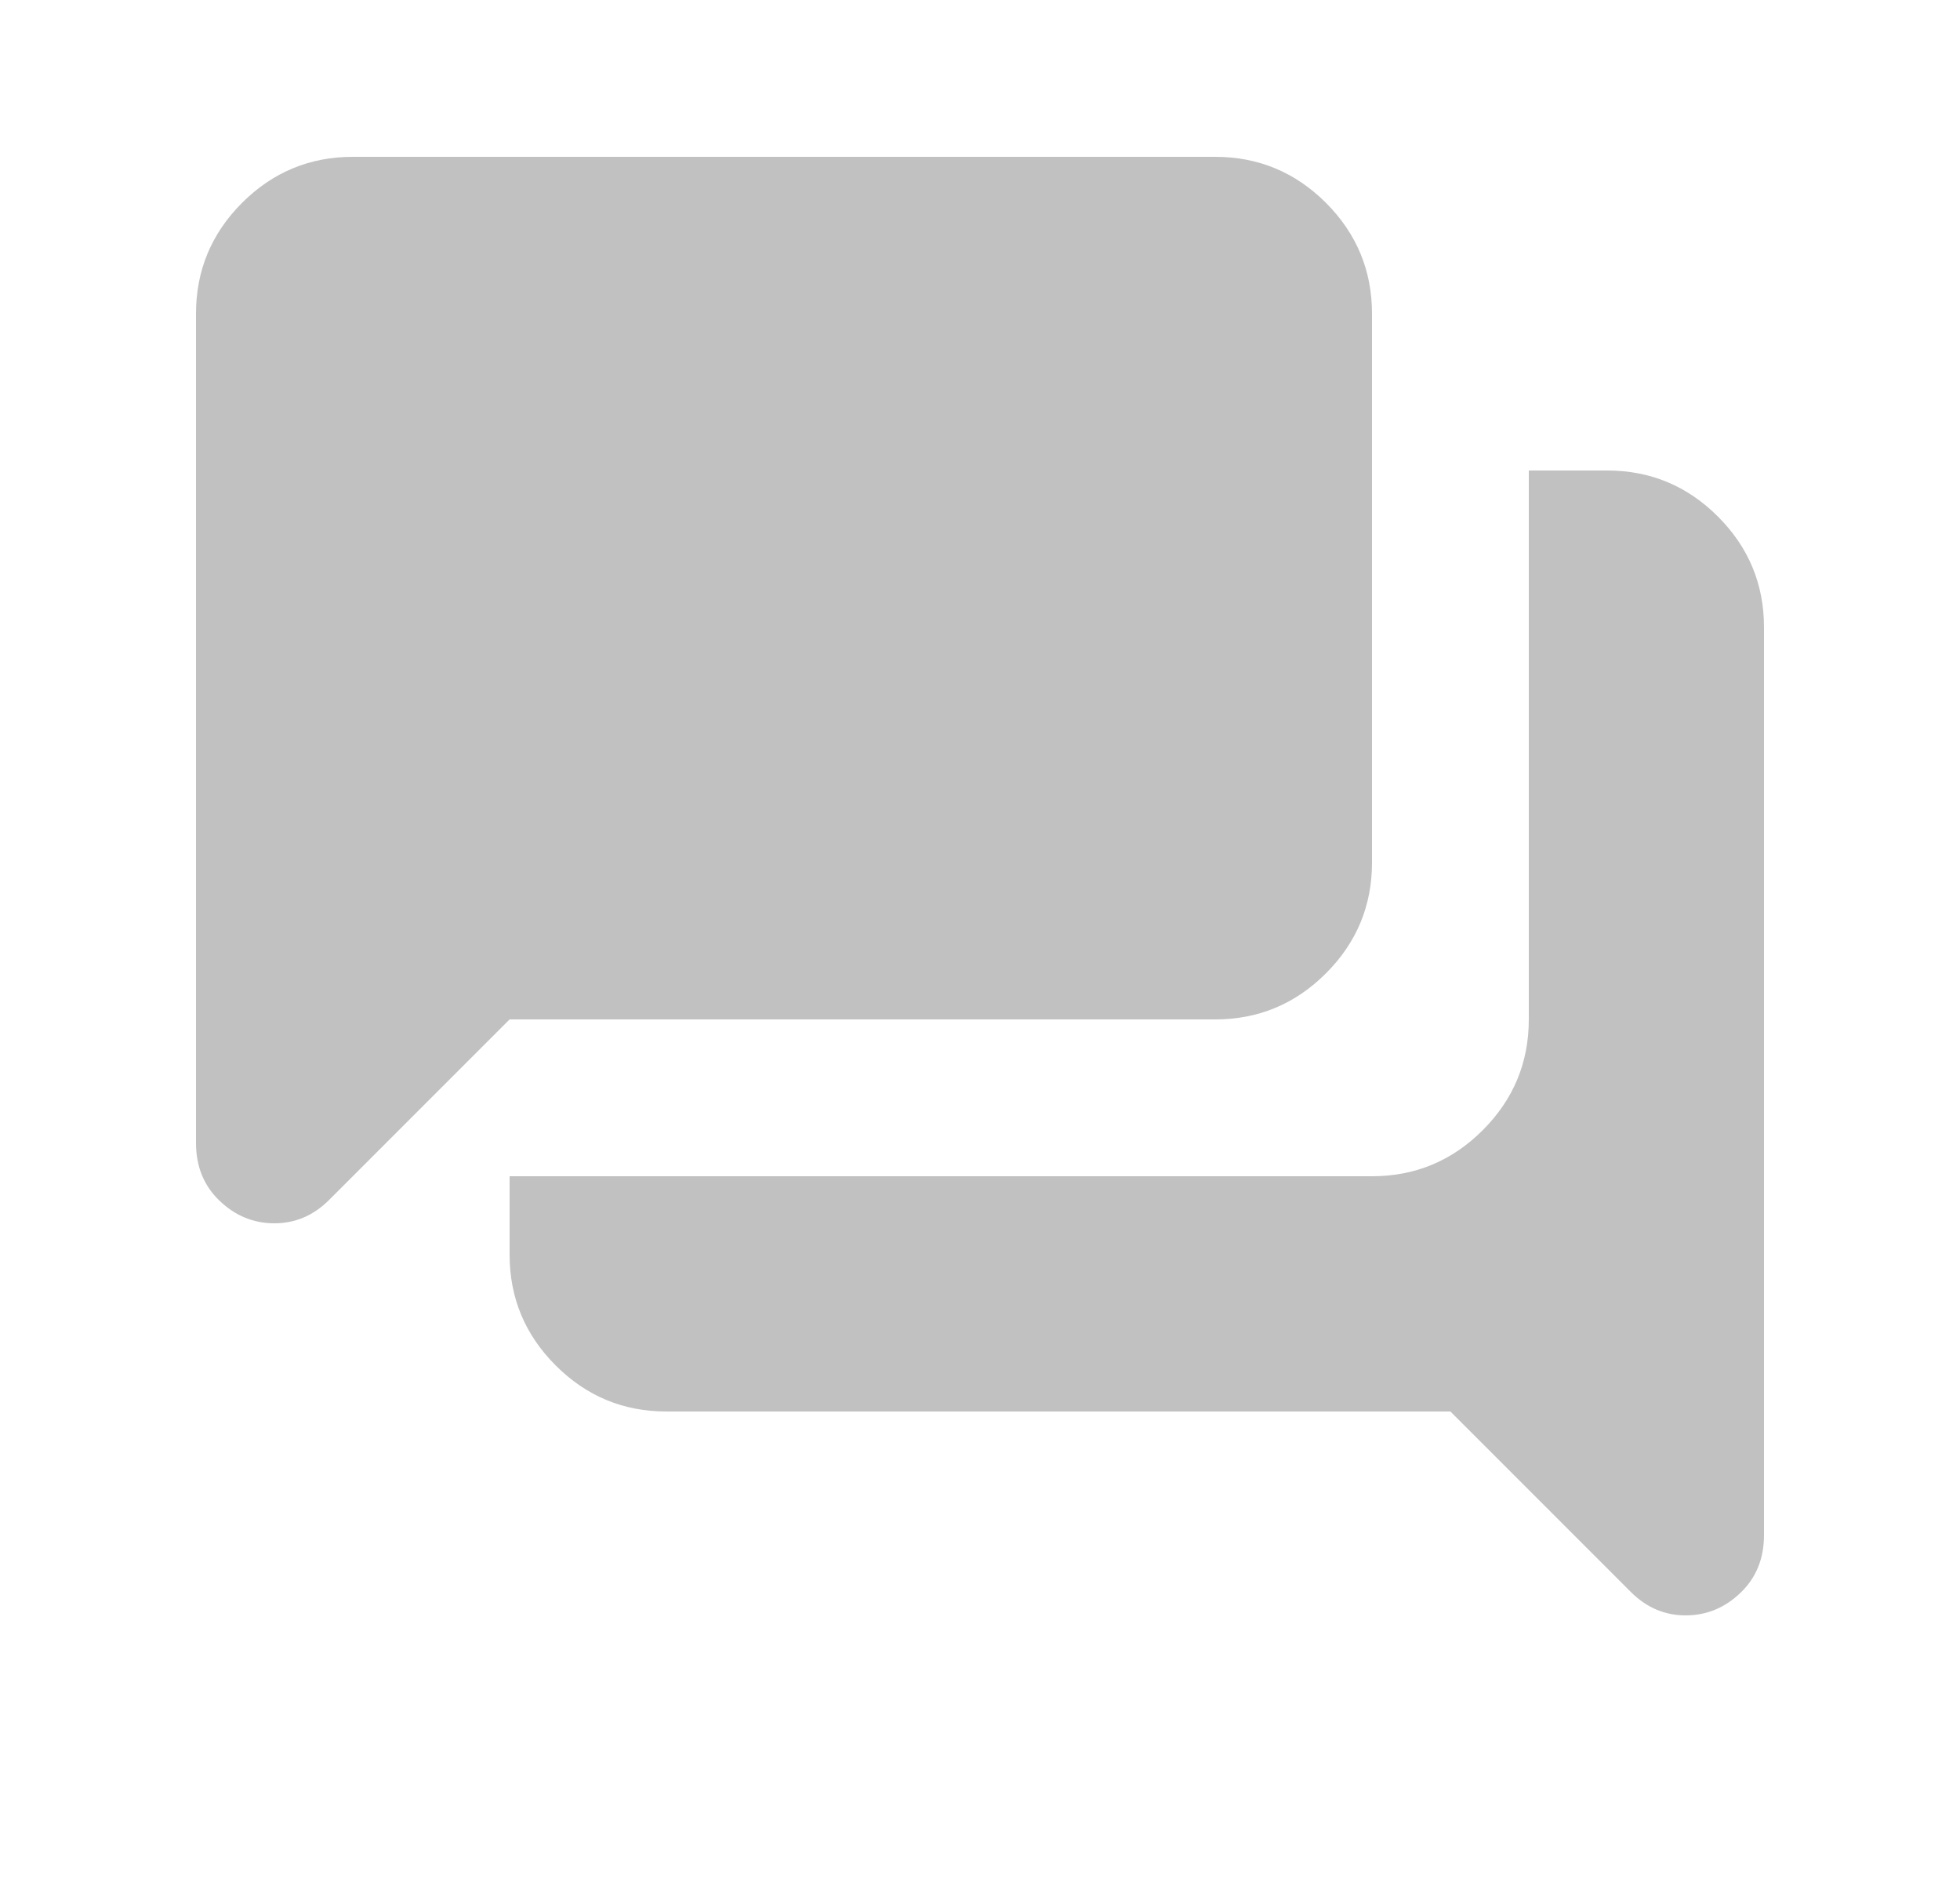 <svg width="25" height="24" viewBox="0 0 25 24" fill="none" xmlns="http://www.w3.org/2000/svg">
<path d="M21.5 20.6C21.367 20.6 21.242 20.575 21.125 20.525C21.008 20.475 20.9 20.4 20.8 20.3L18.5 18H8.5C7.95 18 7.479 17.804 7.088 17.413C6.696 17.021 6.5 16.55 6.5 16V15H17.5C18.05 15 18.521 14.804 18.913 14.412C19.304 14.021 19.5 13.55 19.5 13V6H20.5C21.05 6 21.521 6.196 21.913 6.588C22.304 6.979 22.5 7.45 22.5 8V19.575C22.5 19.875 22.4 20.121 22.2 20.312C22 20.504 21.767 20.6 21.5 20.6ZM3.5 15.6C3.233 15.6 3 15.504 2.8 15.312C2.6 15.121 2.5 14.875 2.5 14.575V4C2.5 3.45 2.696 2.979 3.087 2.587C3.479 2.196 3.95 2 4.5 2H15.5C16.05 2 16.521 2.196 16.913 2.587C17.304 2.979 17.5 3.45 17.5 4V11C17.5 11.55 17.304 12.021 16.913 12.412C16.521 12.804 16.05 13 15.5 13H6.5L4.2 15.3C4.1 15.4 3.992 15.475 3.875 15.525C3.758 15.575 3.633 15.6 3.5 15.6Z" fill="#C1C1C1"/>
</svg>
